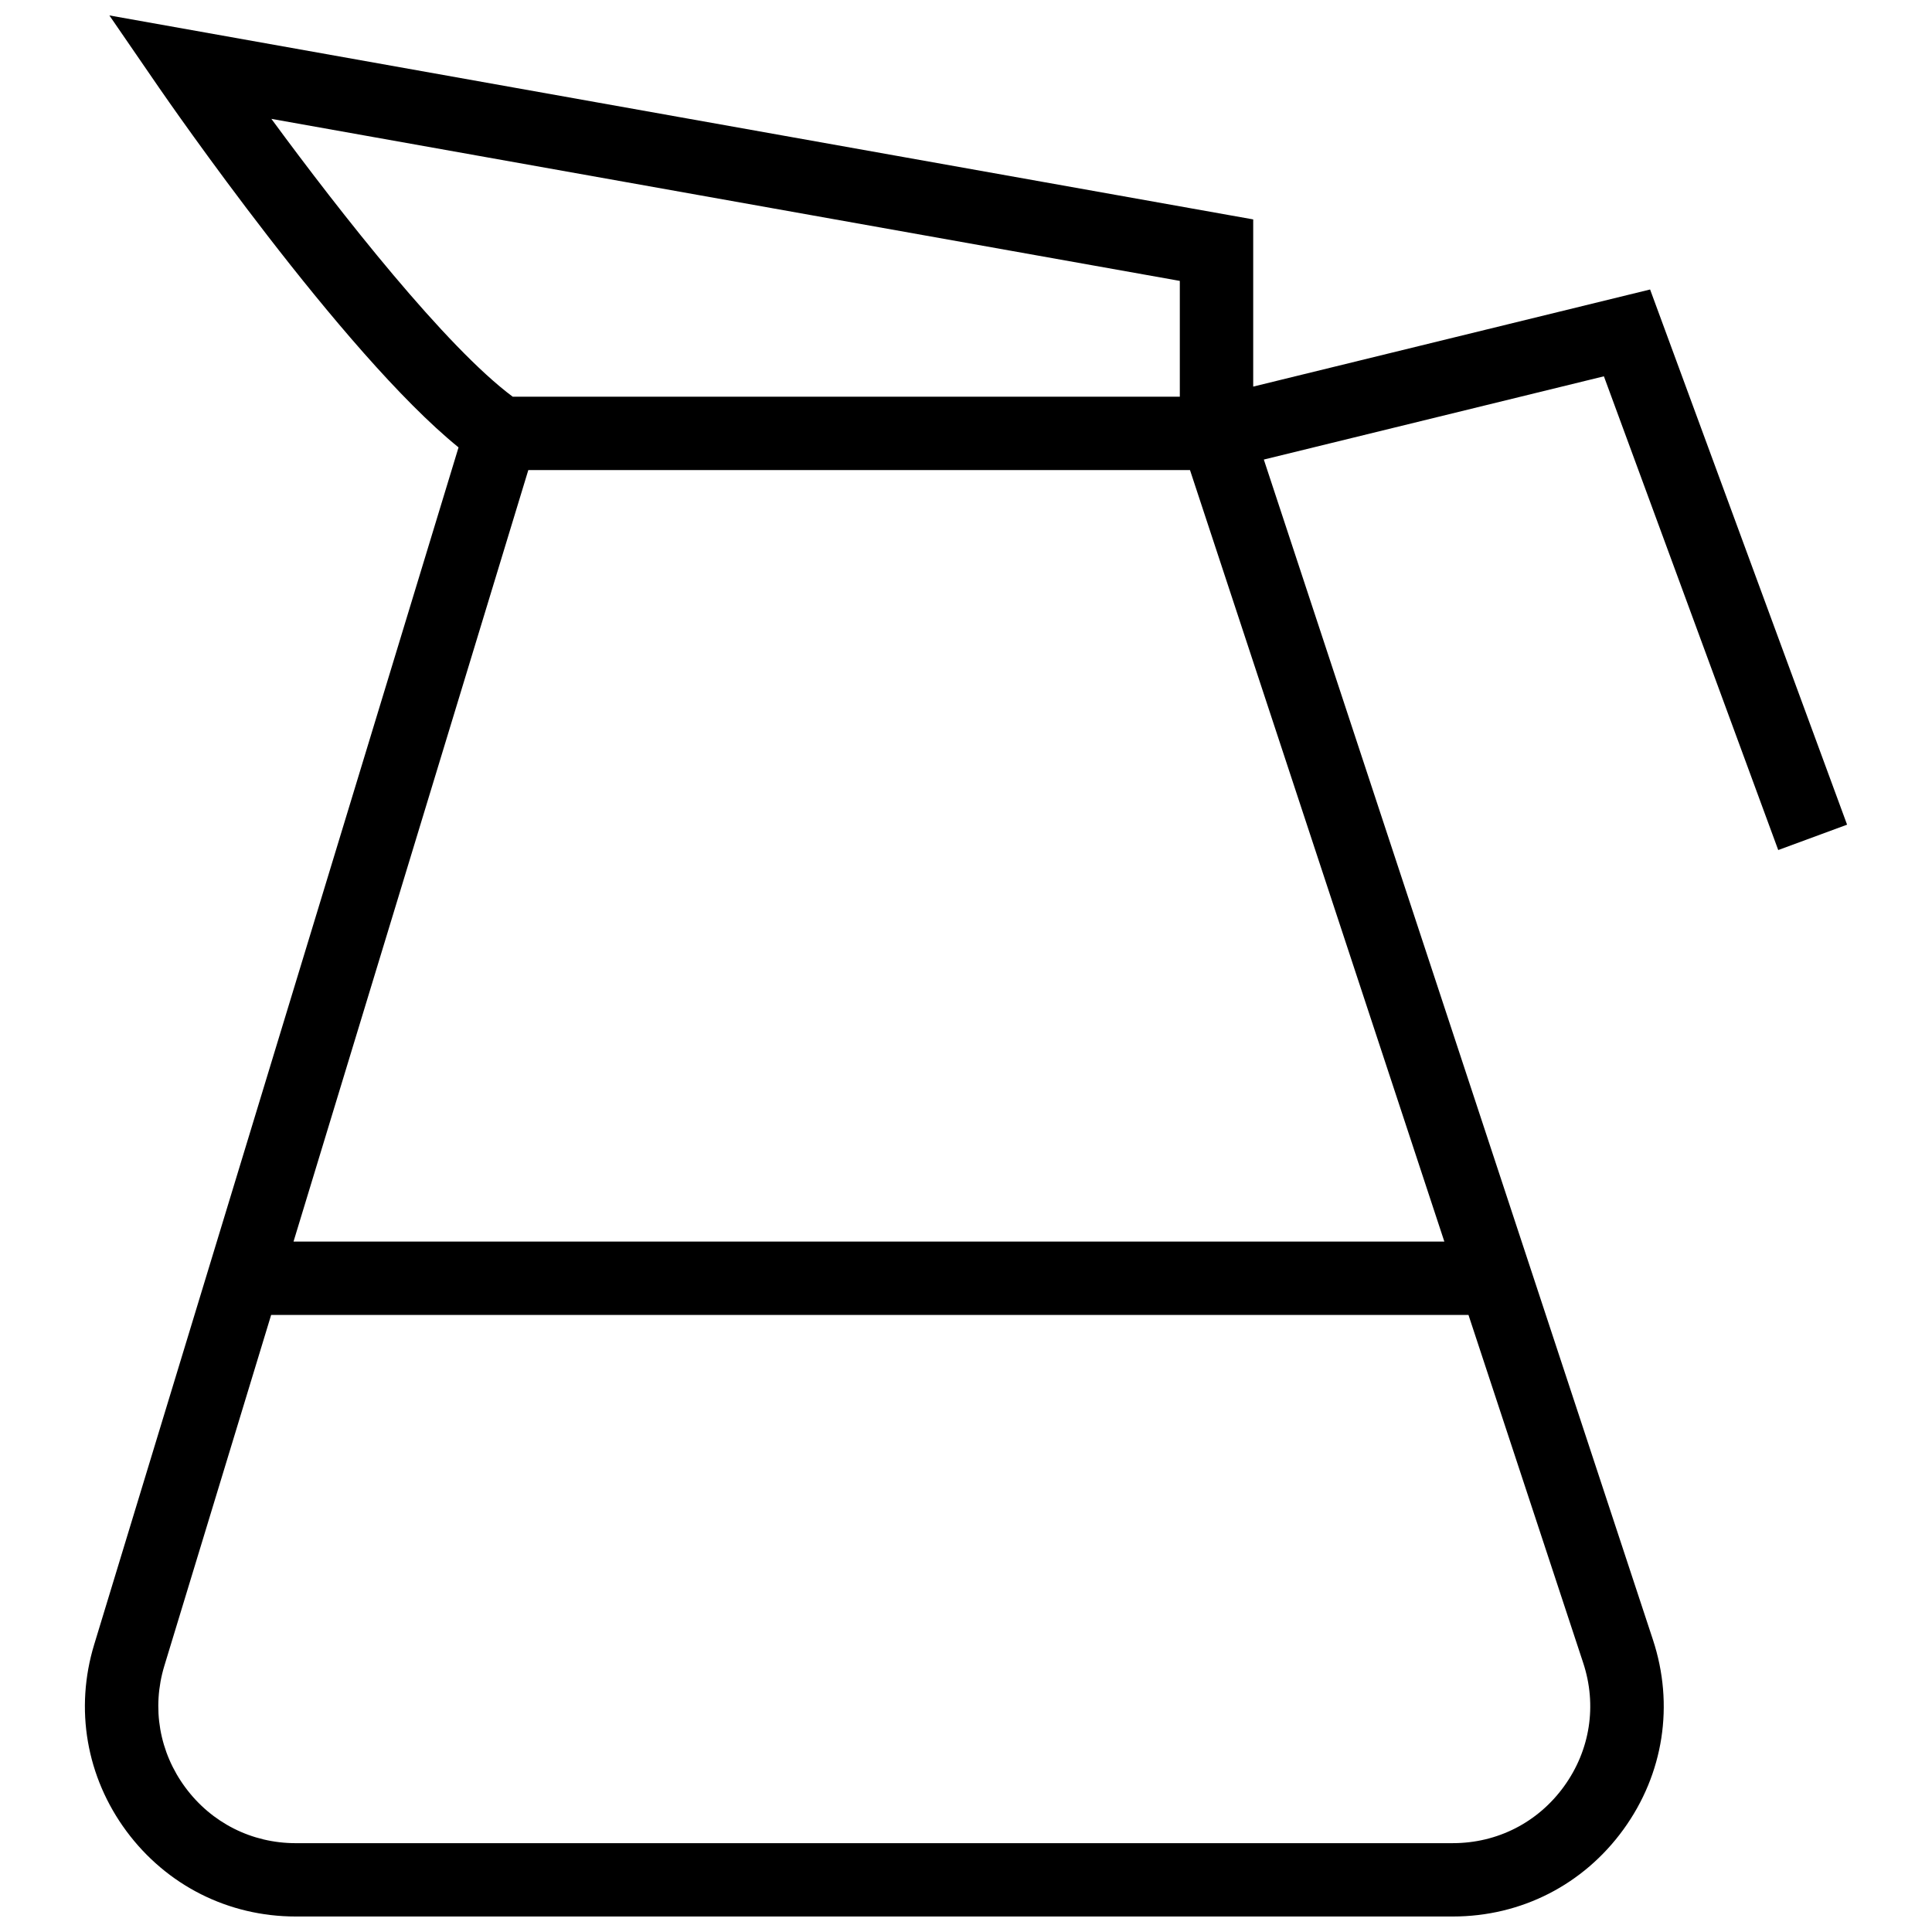 <?xml version="1.0" encoding="UTF-8"?>
<!-- Uploaded to: SVG Repo, www.svgrepo.com, Generator: SVG Repo Mixer Tools -->
<svg width="800px" height="800px" version="1.1" viewBox="144 144 512 512" xmlns="http://www.w3.org/2000/svg">
 <defs>
  <clipPath id="a">
   <path d="m166 148.09h468v503.81h-468z"/>
  </clipPath>
 </defs>
 <g clip-path="url(#a)">
  <path d="m615.25 369.27 18.246-6.723-52.203-141.83-105.18 25.734v-44.305l-303.13-54.059 13.168 19.16c2.098 3.031 48.535 70.328 79.367 95.316l-96.551 317.23c-5.211 17.09-2.086 35.141 8.551 49.5 10.645 14.355 26.992 22.598 44.863 22.598h306.63c18.129 0 34.621-8.422 45.25-23.113 10.629-14.695 13.461-33 7.785-50.223l-103.12-312.77 90.125-22.059zm-331.24-100.7h175.35l67.406 204.46h-304.98zm-68.086-93.07 240.74 42.941v30.684l-176.79 0.004c-17.68-13.141-45.523-48.531-63.953-73.629zm342.57 441.89c-6.926 9.582-17.672 15.066-29.488 15.066l-306.63 0.004c-11.645 0-22.301-5.375-29.238-14.738-6.934-9.359-8.965-21.113-5.582-32.258l28.301-92.984h317.31l30.395 92.188c3.707 11.219 1.859 23.152-5.07 32.723z"/>
 </g>
</svg>
